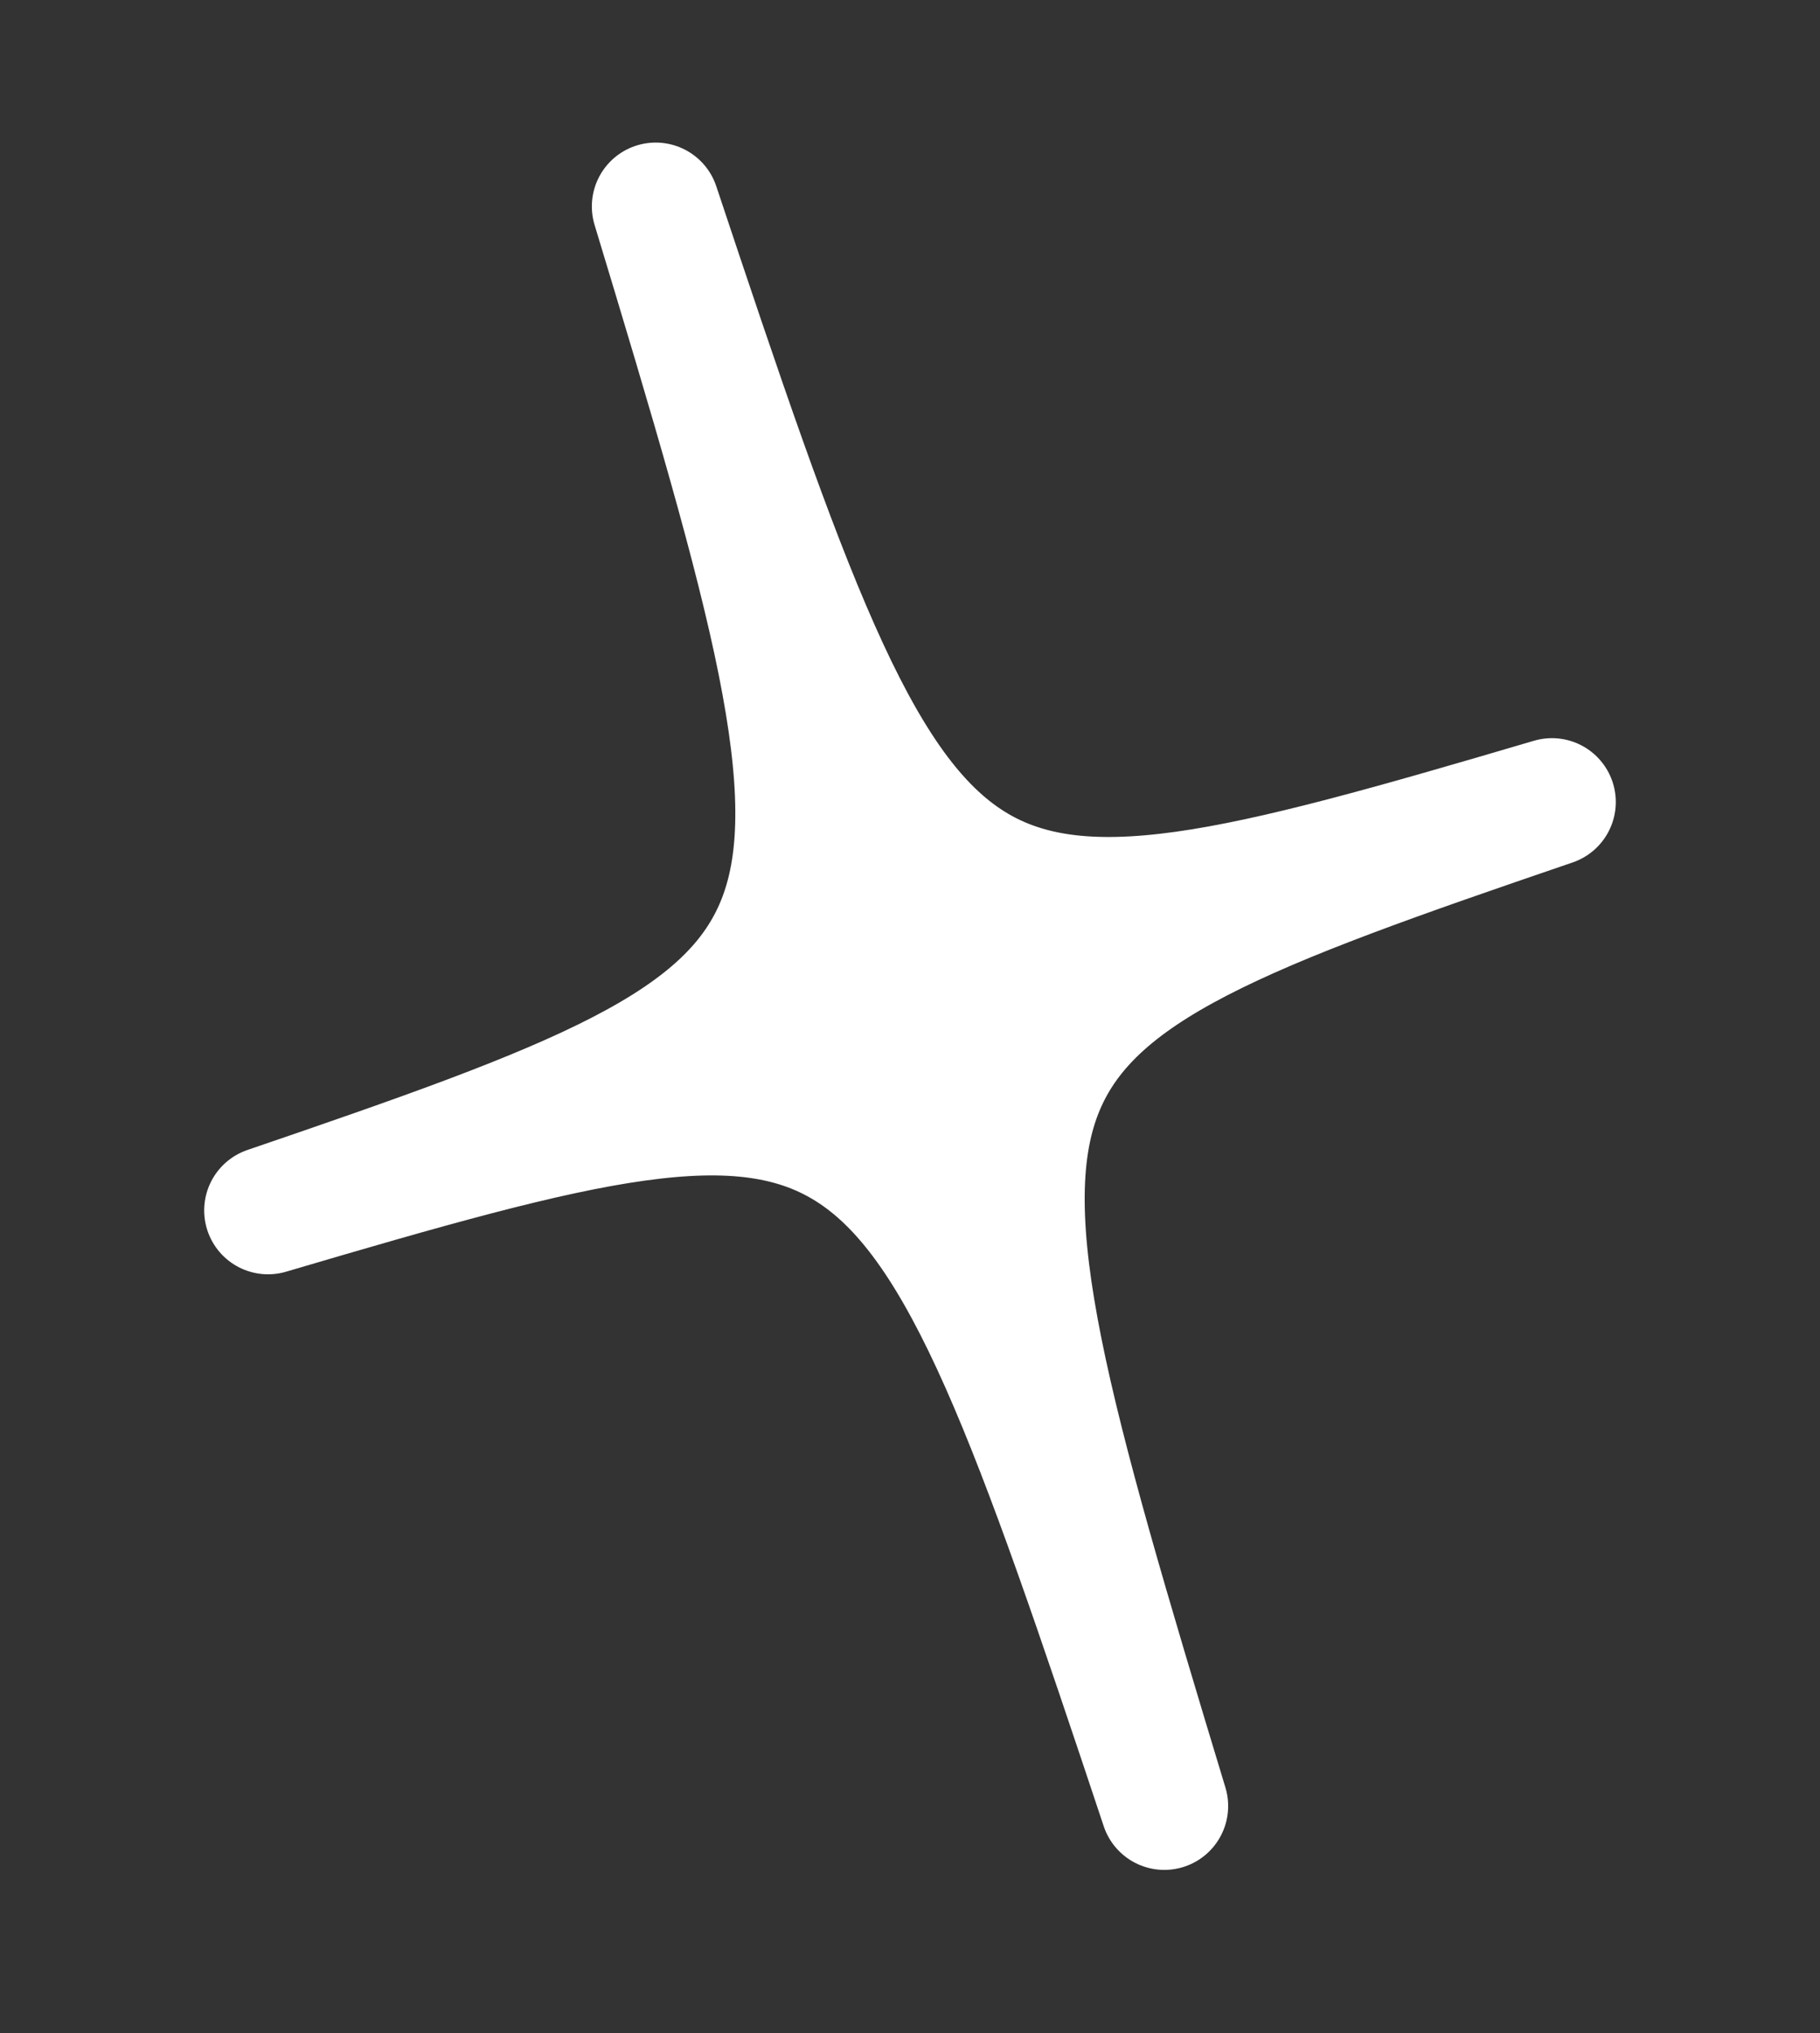 <svg width="77" height="86" viewBox="0 0 77 86" fill="none" xmlns="http://www.w3.org/2000/svg">
<rect x="0" y="0" width="77" height="86" fill="#333333" stroke="none"/>
<path d="M11.34 51.2C17.962 49.249 22.975 47.809 26.91 47.263C30.86 46.713 33.748 47.051 36.15 48.647C38.552 50.243 40.469 53.096 42.468 57.6C44.467 62.103 46.541 68.236 49.259 76.393C46.766 68.165 44.911 61.94 43.947 57.129C42.984 52.319 42.894 48.862 43.933 46.172C44.972 43.482 47.133 41.537 50.676 39.705C54.219 37.872 59.127 36.157 65.659 33.925C59.038 35.876 54.025 37.316 50.09 37.862C46.156 38.407 43.252 38.074 40.85 36.478C38.447 34.882 36.531 32.029 34.532 27.525C32.533 23.022 30.459 16.889 27.741 8.732C30.233 16.96 32.089 23.185 33.053 27.996C34.016 32.806 34.106 36.263 33.067 38.953C32.028 41.643 29.866 43.588 26.324 45.42C22.781 47.253 17.873 48.968 11.34 51.2Z" fill="white" stroke="white" stroke-width="5.403" stroke-linejoin="round"/>
</svg>
